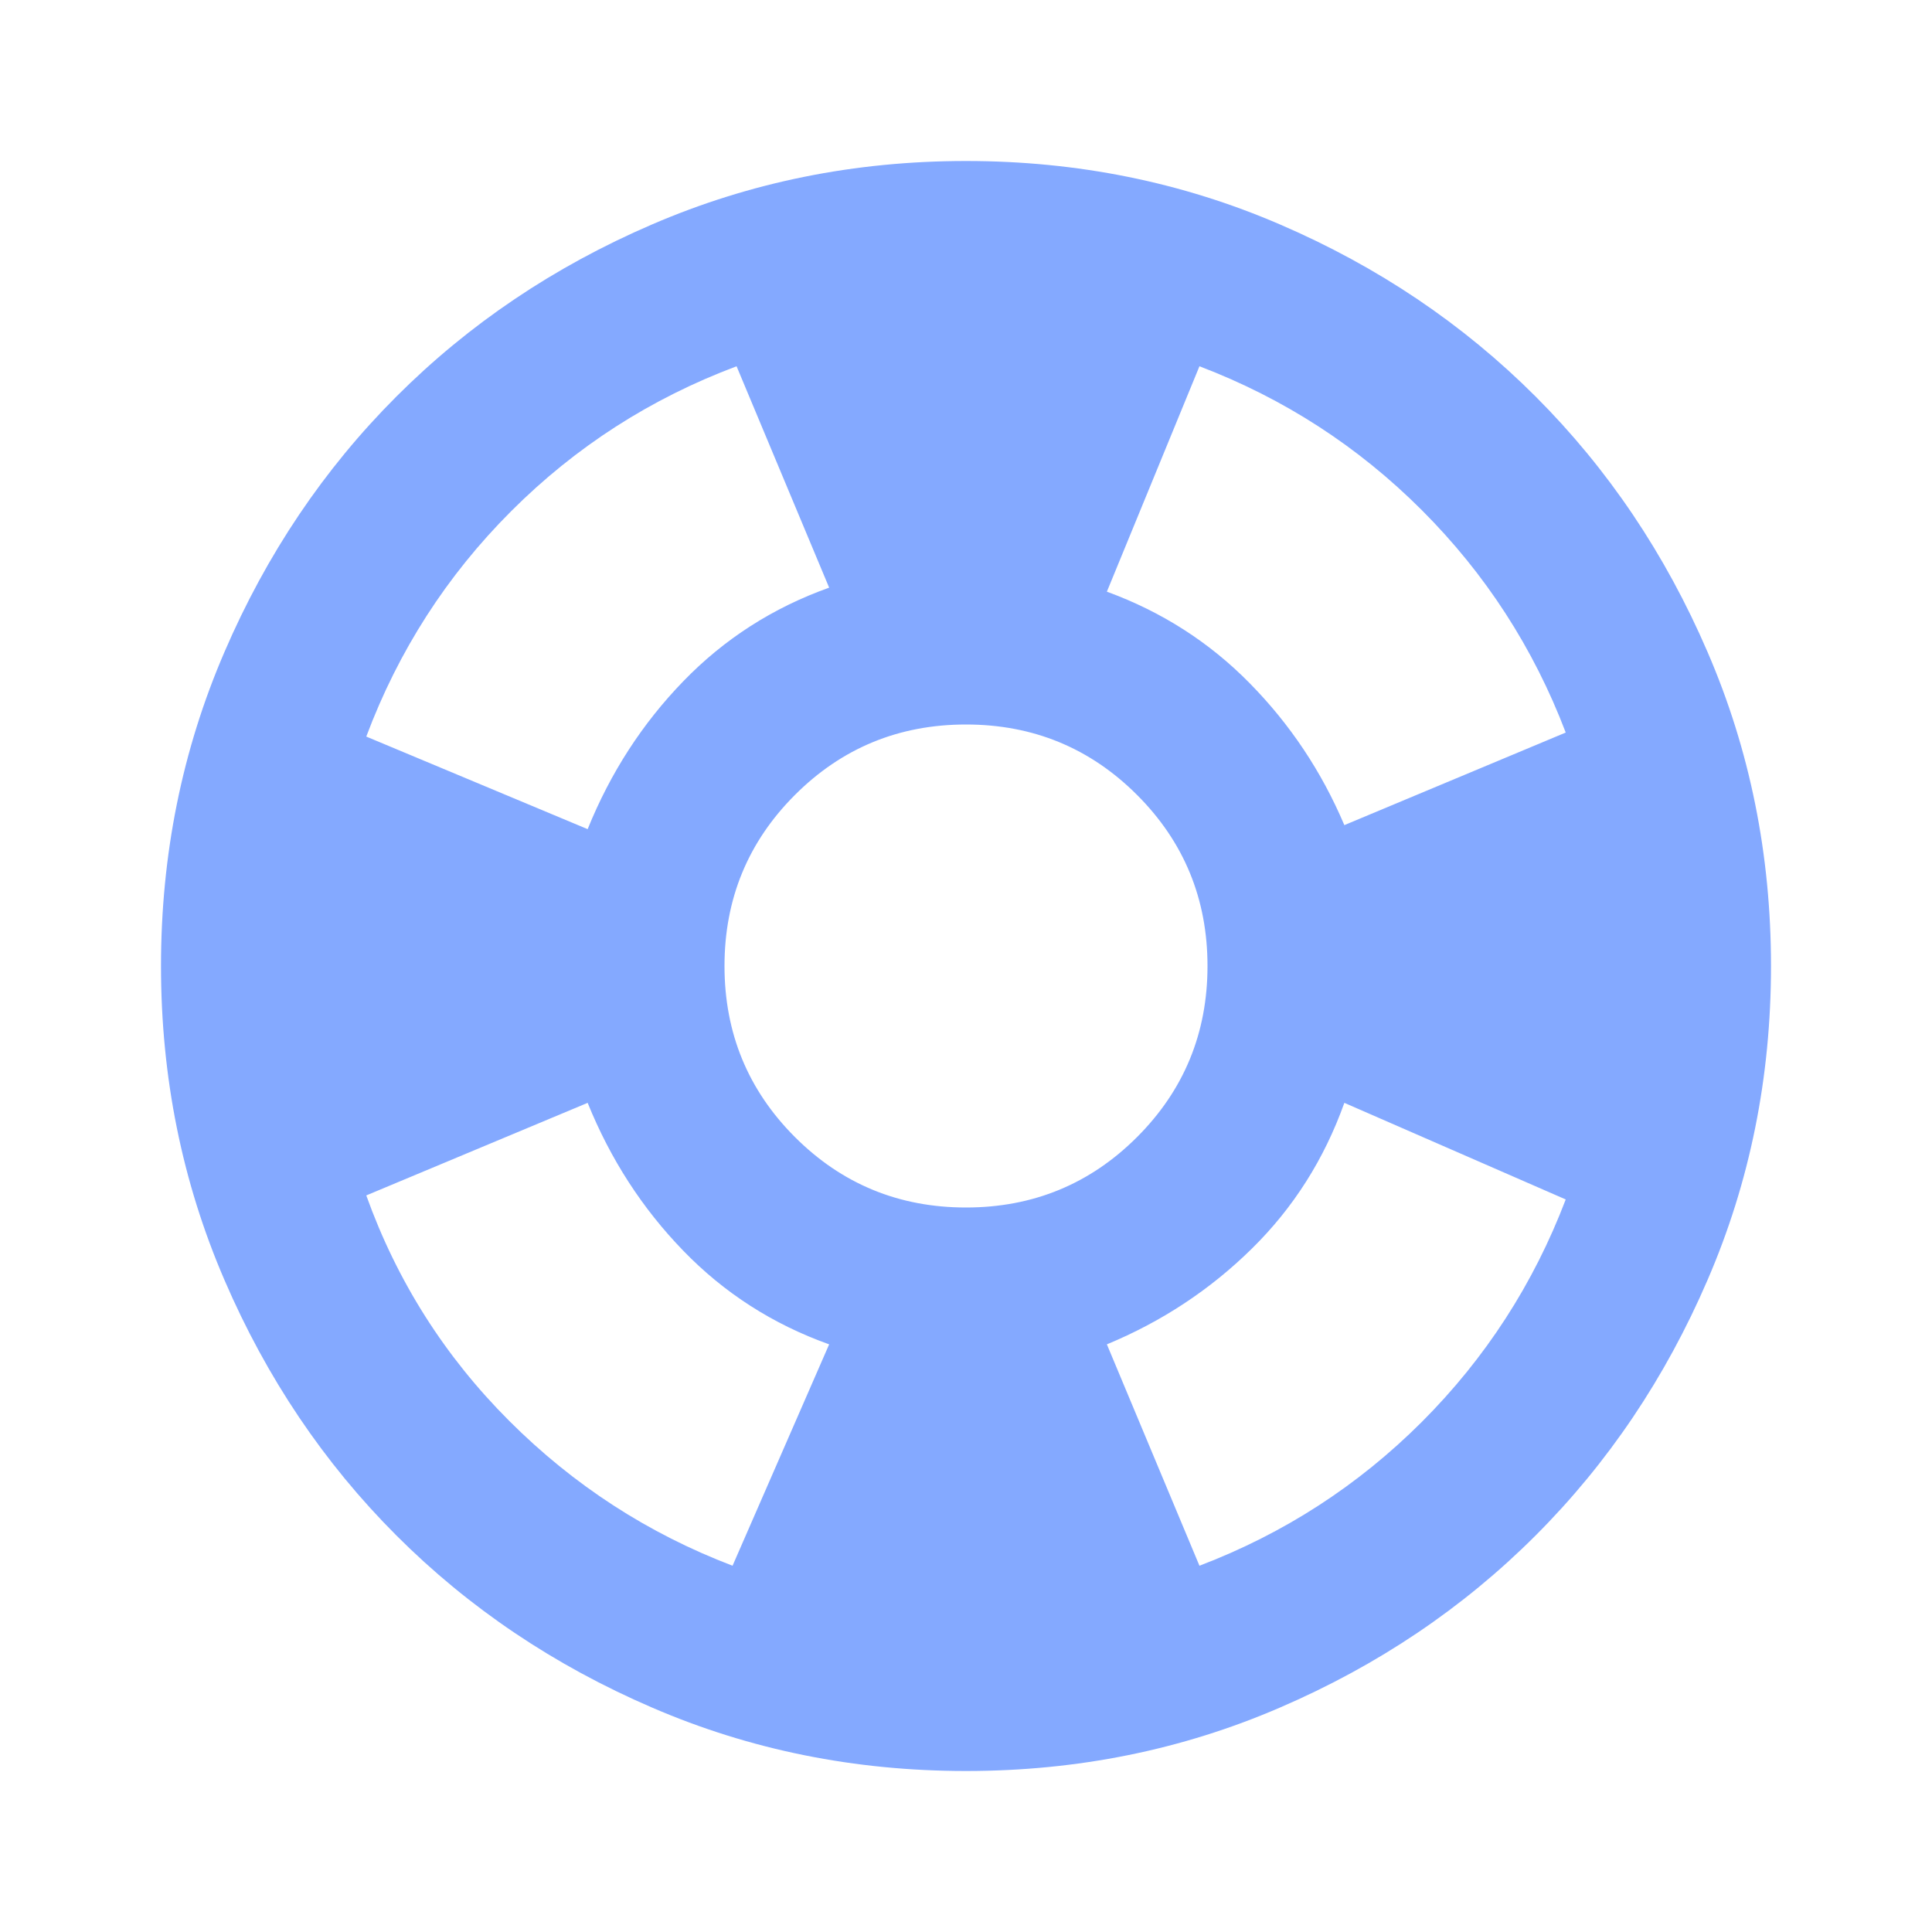 <?xml version="1.0" encoding="UTF-8"?> <svg xmlns="http://www.w3.org/2000/svg" width="24" height="24" viewBox="0 0 24 24" fill="none"><mask id="mask0_167_4917" style="mask-type:alpha" maskUnits="userSpaceOnUse" x="0" y="0" width="24" height="24"><rect width="24" height="24" fill="#D9D9D9"></rect></mask><g mask="url(#mask0_167_4917)"><path d="M12 22C10.617 22 9.317 21.738 8.1 21.212C6.883 20.688 5.825 19.975 4.925 19.075C4.025 18.175 3.312 17.117 2.788 15.9C2.263 14.683 2 13.383 2 12C2 10.617 2.263 9.317 2.788 8.1C3.312 6.883 4.025 5.825 4.925 4.925C5.825 4.025 6.883 3.312 8.1 2.788C9.317 2.263 10.617 2 12 2C13.383 2 14.683 2.263 15.9 2.788C17.117 3.312 18.175 4.025 19.075 4.925C19.975 5.825 20.688 6.883 21.212 8.1C21.738 9.317 22 10.617 22 12C22 13.383 21.738 14.683 21.212 15.9C20.688 17.117 19.975 18.175 19.075 19.075C18.175 19.975 17.117 20.688 15.9 21.212C14.683 21.738 13.383 22 12 22ZM9.1 19.45L10.3 16.7C9.6 16.45 8.996 16.062 8.488 15.537C7.979 15.012 7.583 14.4 7.3 13.7L4.55 14.85C4.933 15.917 5.525 16.85 6.325 17.65C7.125 18.45 8.05 19.05 9.1 19.45ZM7.3 10.3C7.583 9.6 7.979 8.988 8.488 8.463C8.996 7.938 9.6 7.55 10.3 7.3L9.15 4.55C8.083 4.95 7.15 5.55 6.35 6.35C5.55 7.15 4.95 8.083 4.55 9.15L7.3 10.3ZM12 15C12.833 15 13.542 14.708 14.125 14.125C14.708 13.542 15 12.833 15 12C15 11.167 14.708 10.458 14.125 9.875C13.542 9.292 12.833 9 12 9C11.167 9 10.458 9.292 9.875 9.875C9.292 10.458 9 11.167 9 12C9 12.833 9.292 13.542 9.875 14.125C10.458 14.708 11.167 15 12 15ZM14.9 19.45C15.95 19.05 16.871 18.454 17.663 17.663C18.454 16.871 19.05 15.95 19.45 14.9L16.7 13.7C16.45 14.4 16.067 15.004 15.55 15.512C15.033 16.021 14.433 16.417 13.75 16.7L14.9 19.45ZM16.7 10.25L19.45 9.1C19.05 8.05 18.454 7.129 17.663 6.338C16.871 5.546 15.95 4.95 14.9 4.55L13.75 7.35C14.433 7.6 15.025 7.979 15.525 8.488C16.025 8.996 16.417 9.583 16.7 10.25Z" fill="#84A9FF"></path></g></svg> 